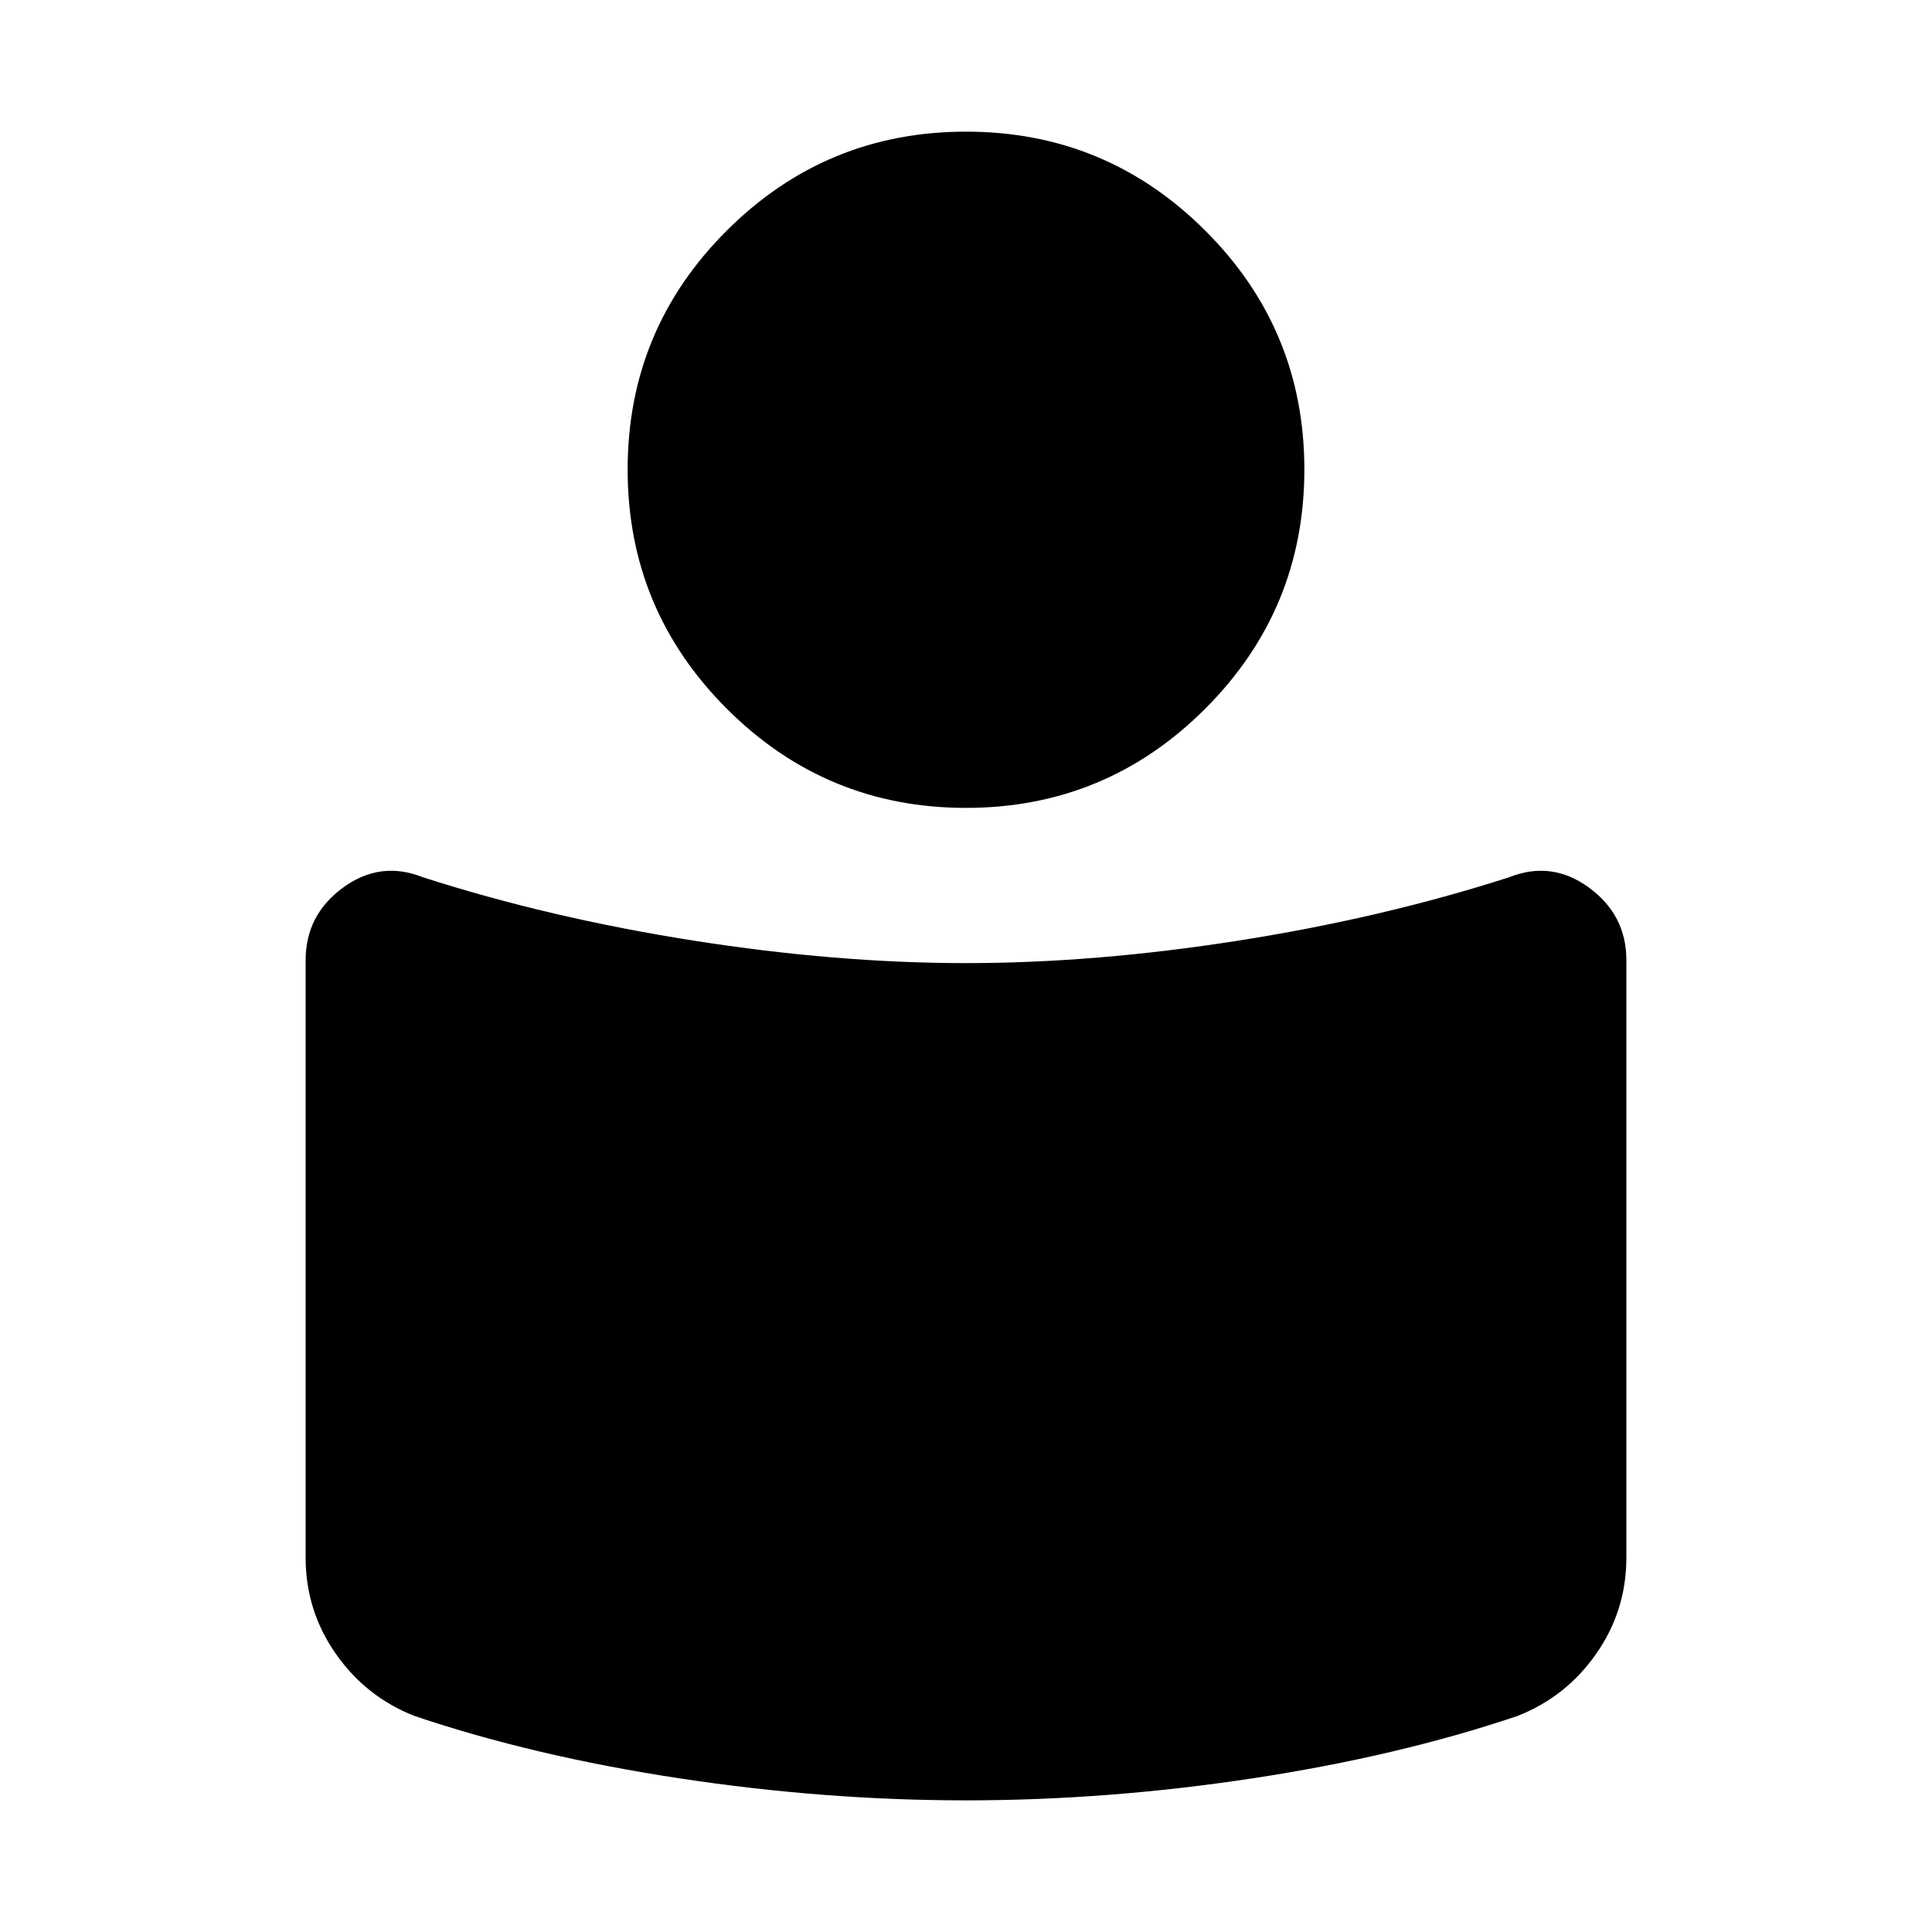 <svg xmlns="http://www.w3.org/2000/svg" height="24" viewBox="0 -960 960 960" width="24"><path d="M480-481.435q64.283 0 135.598-11.217 71.315-11.218 134.185-31.413 21.195-8.479 39.772 5.119 18.576 13.598 18.576 36.033v297q0 26.196-14.979 47.652-14.978 21.457-39.174 30.935-59.152 19.957-131.326 30.935Q550.478-65.413 480-65.413q-70.478 0-142.652-10.978-72.174-10.978-131.326-30.935-24.196-9.478-39.174-30.935-14.979-21.456-14.979-47.652v-297q0-22.435 18.576-36.033 18.577-13.598 39.772-5.119 62.87 20.195 134.185 31.413Q415.717-481.435 480-481.435Zm0-413.152q69.587 0 118.859 49.152 49.272 49.152 49.272 118.739t-49.272 118.859Q549.587-558.565 480-558.565q-69.587 0-118.859-49.272-49.272-49.272-49.272-118.859 0-69.587 49.272-118.739T480-894.587Z"/></svg>